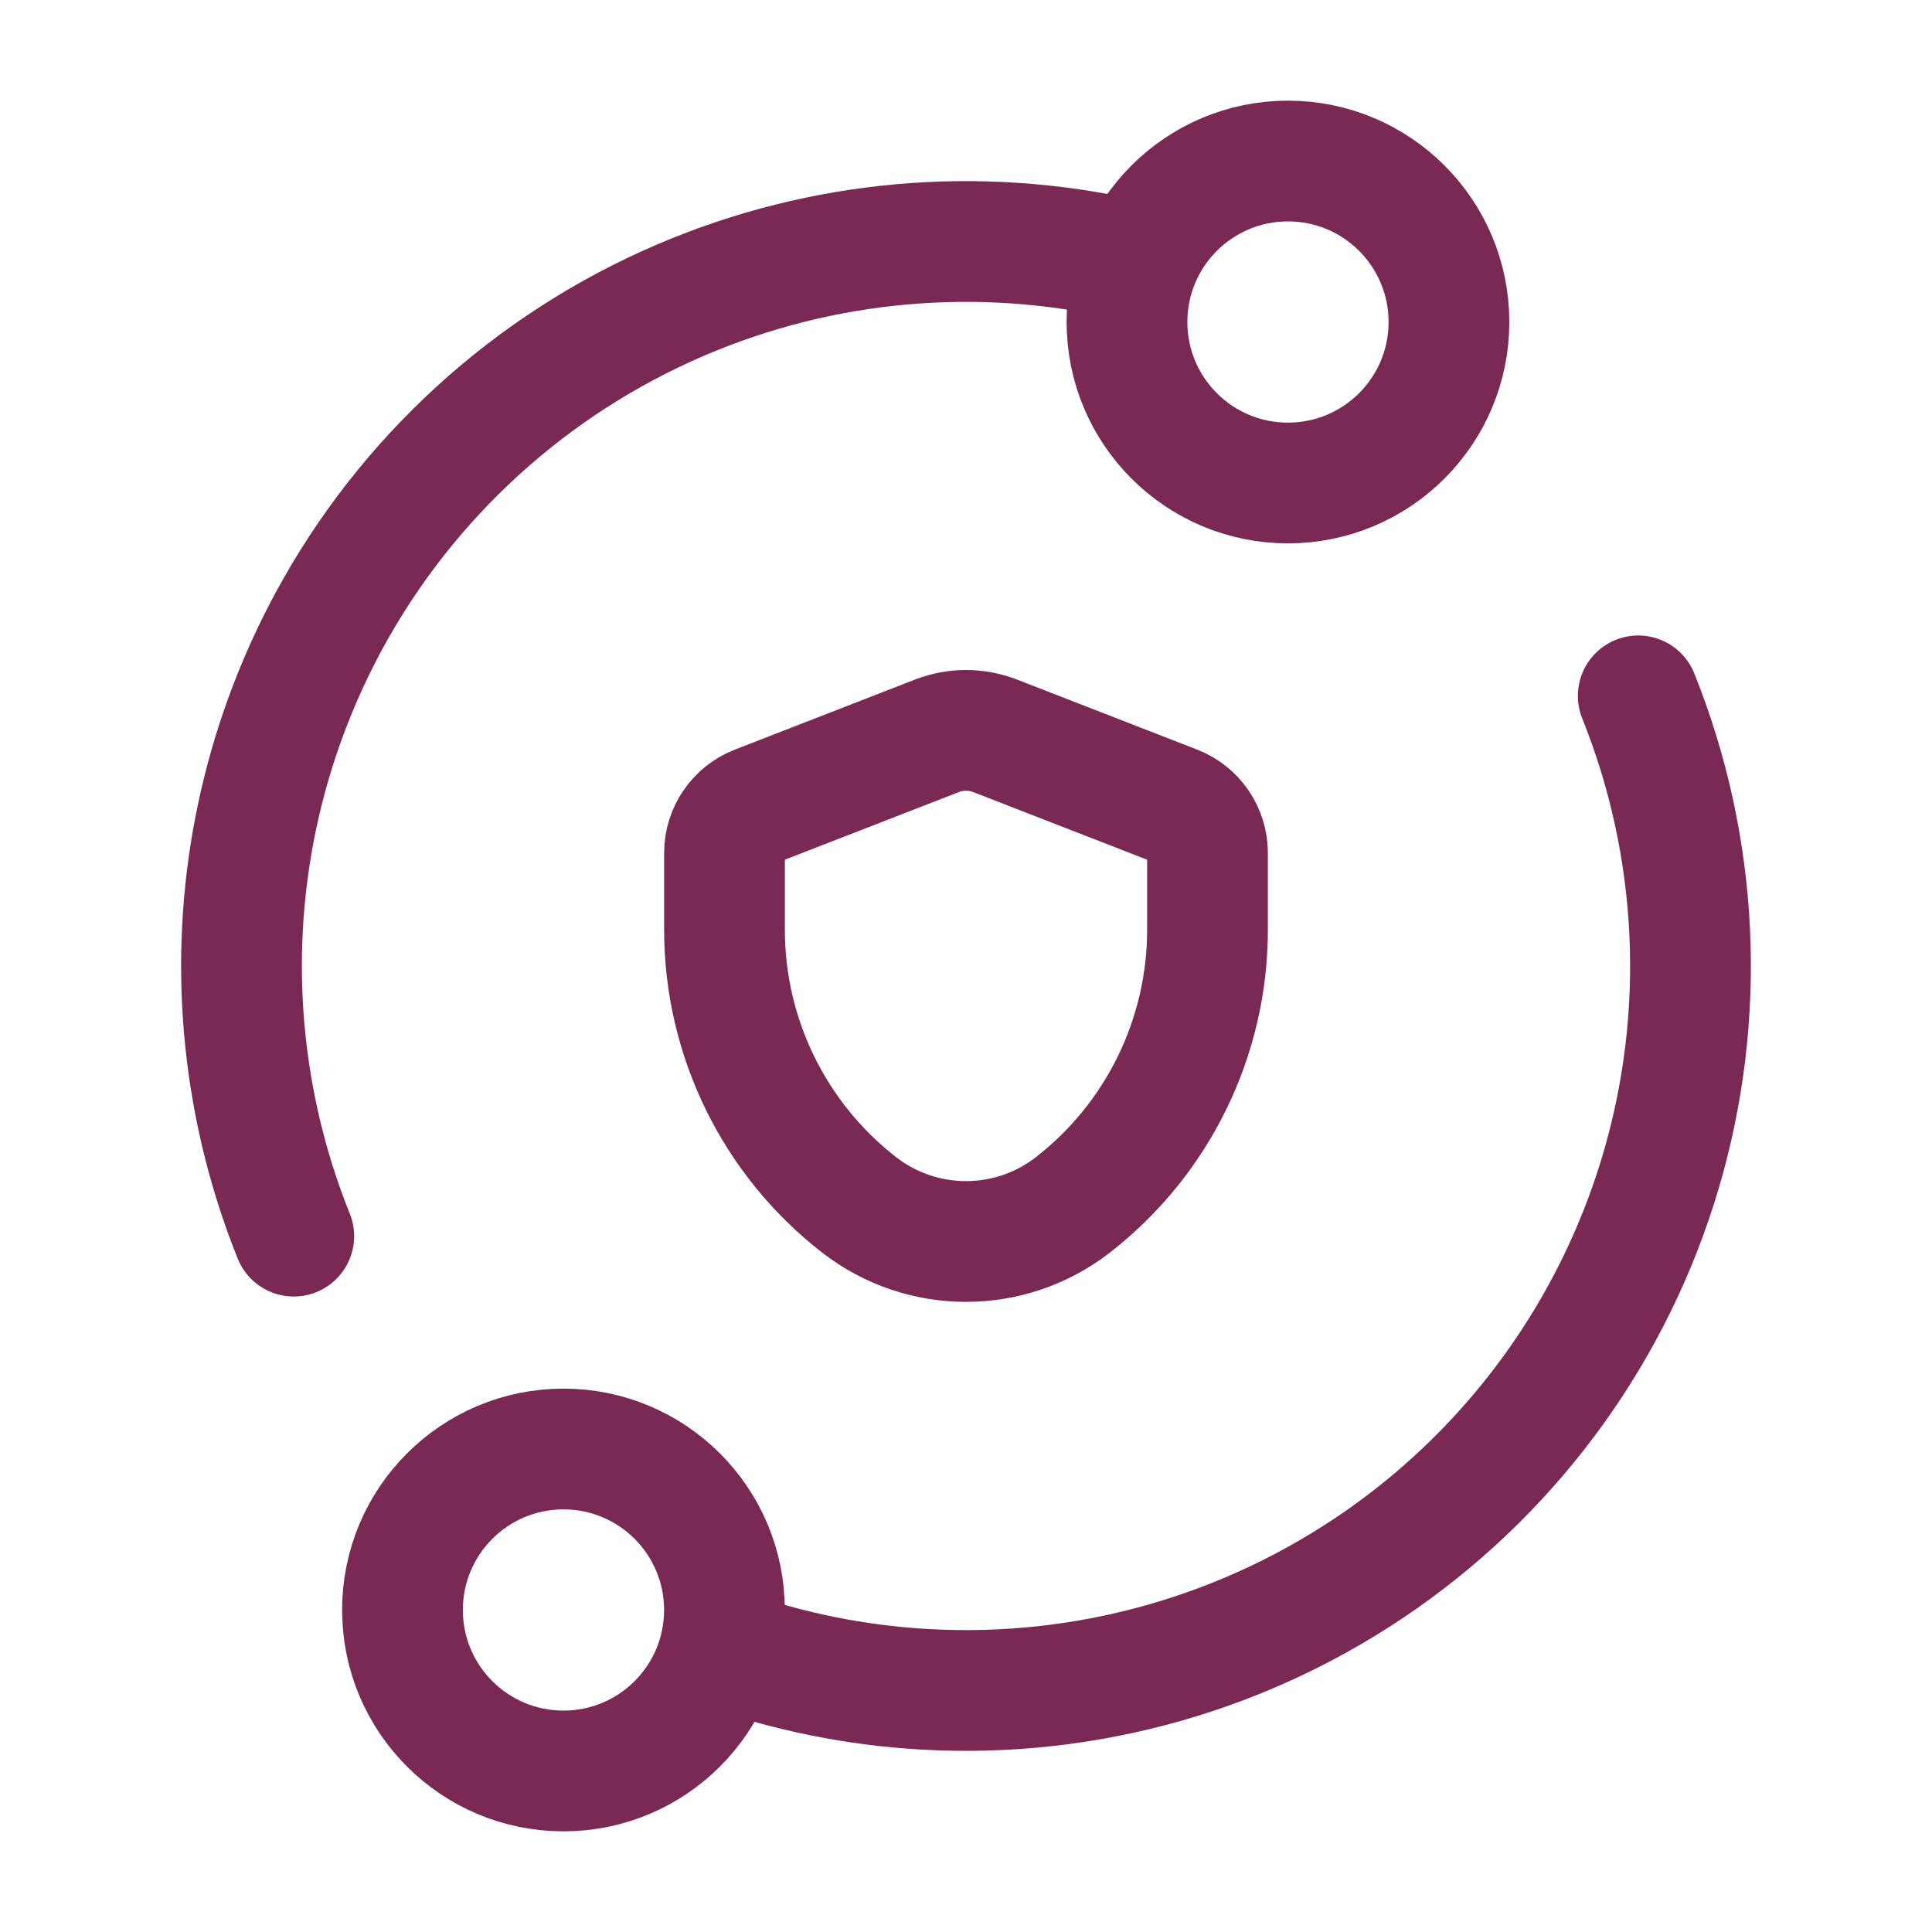 <svg width="40" height="40" viewBox="0 0 40 40" fill="none" xmlns="http://www.w3.org/2000/svg">
<path d="M33.918 14.407C35.179 17.545 35.343 21.017 34.383 24.259C33.422 27.502 31.395 30.325 28.628 32.27C25.862 34.215 22.52 35.169 19.143 34.975C17.72 34.894 16.326 34.611 15 34.142M23.333 5.375C20.249 4.672 17.016 4.961 14.098 6.21C10.989 7.541 8.421 9.883 6.81 12.856C6.537 13.361 6.294 13.879 6.082 14.407C5.043 16.991 4.74 19.826 5.226 22.591C5.407 23.625 5.695 24.631 6.082 25.593" stroke="#7a2954" stroke-width="2.5" stroke-linecap="round"/>
<circle cx="26.666" cy="6.667" r="3.333" stroke="#7a2954" stroke-width="2.5"/>
<circle cx="11.666" cy="33.333" r="3.333" stroke="#7a2954" stroke-width="2.5"/>
<path d="M15.667 16.685L19.396 15.235C19.785 15.084 20.215 15.084 20.604 15.235L24.333 16.685C24.735 16.841 25 17.229 25 17.66V19.249C25 21.476 23.972 23.577 22.215 24.944C20.912 25.957 19.088 25.957 17.785 24.944C16.028 23.577 15 21.476 15 19.249V17.66C15 17.229 15.265 16.841 15.667 16.685Z" stroke="#7a2954" stroke-width="2.5" stroke-linecap="round" stroke-linejoin="round"/>
</svg>
